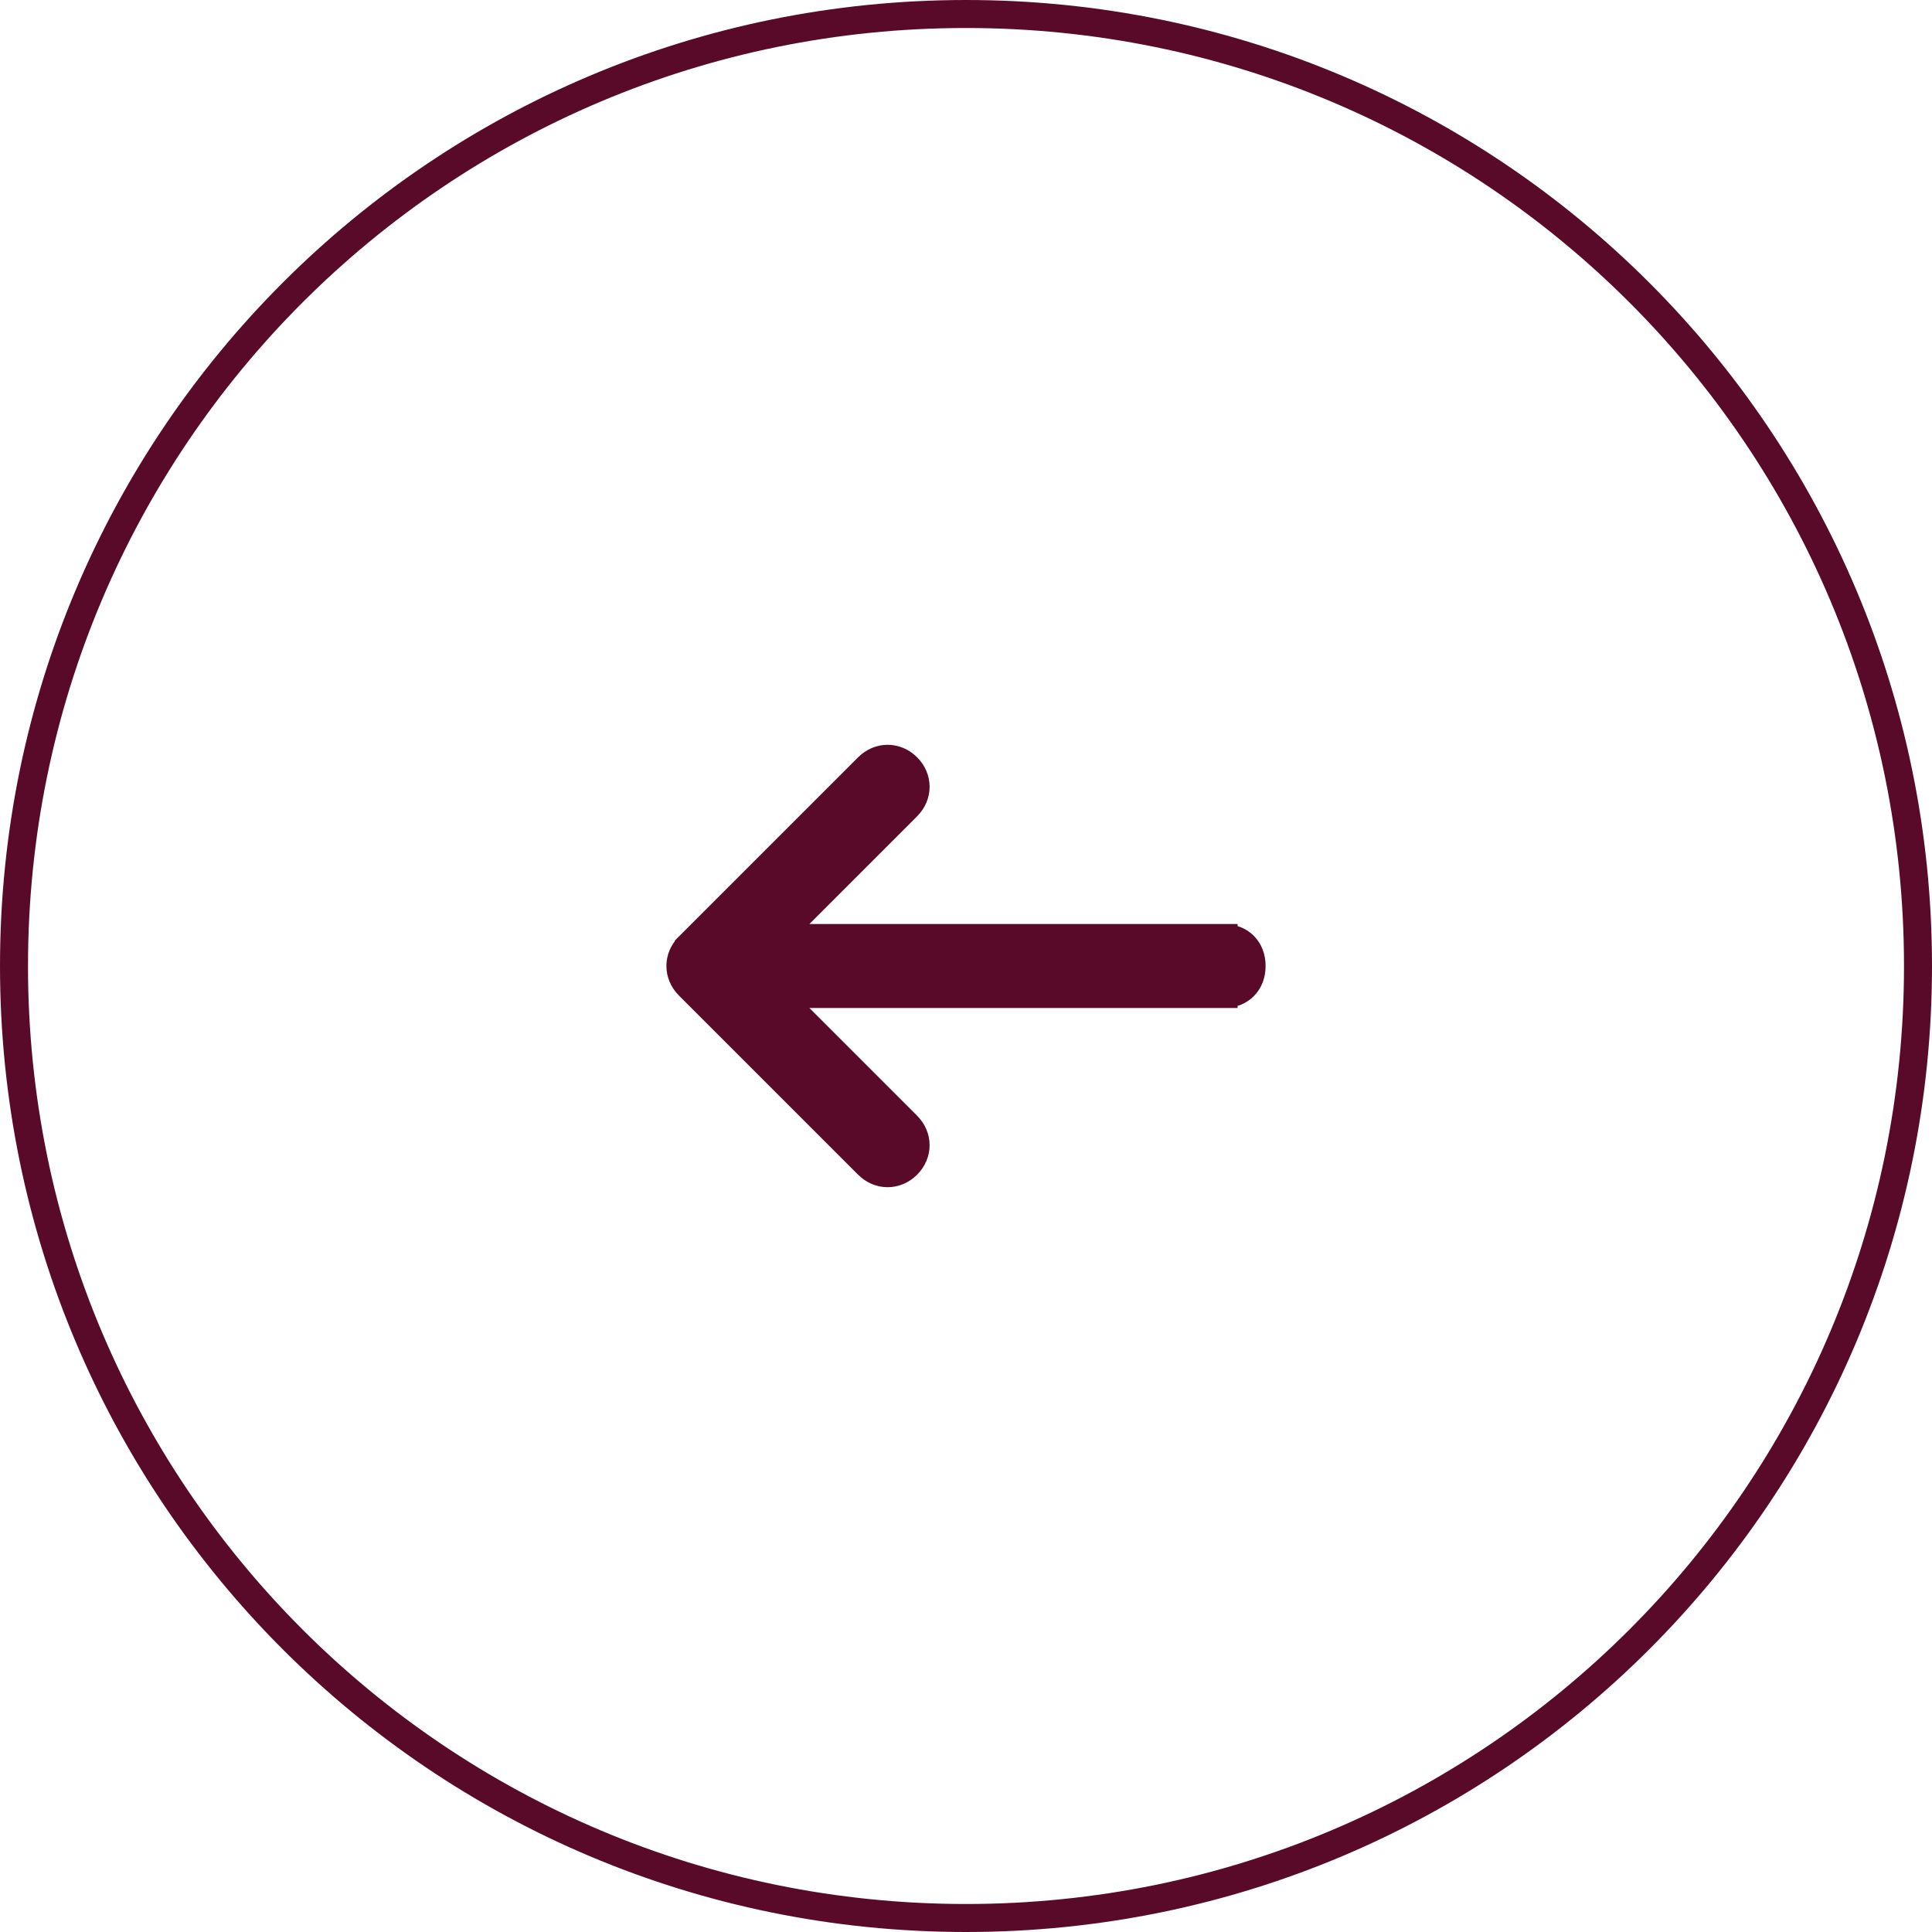 <?xml version="1.0" encoding="UTF-8"?> <svg xmlns="http://www.w3.org/2000/svg" id="Layer_1" data-name="Layer 1" version="1.1" viewBox="0 0 69 69"><defs><style> .cls-1 { fill: #590a28; } .cls-1, .cls-2 { stroke: #590a28; } .cls-2 { fill: none; } </style></defs><path class="cls-2" d="M34.5.5h0c18.8,0,34,15.2,34,34h0c0,18.8-15.2,34-34,34h0C15.7,68.5.5,53.3.5,34.5h0C.5,15.7,15.7.5,34.5.5Z"></path><path class="cls-1" d="M43.7,35.5c.6,0,1-.4,1-1s-.4-1-1-1v2ZM24.6,33.8c-.4.4-.4,1,0,1.4l6.4,6.4c.4.4,1,.4,1.4,0,.4-.4.4-1,0-1.4l-5.7-5.7,5.7-5.7c.4-.4.4-1,0-1.4-.4-.4-1-.4-1.4,0l-6.4,6.4ZM43.7,33.5h-18.5v2h18.5v-2Z"></path></svg> 